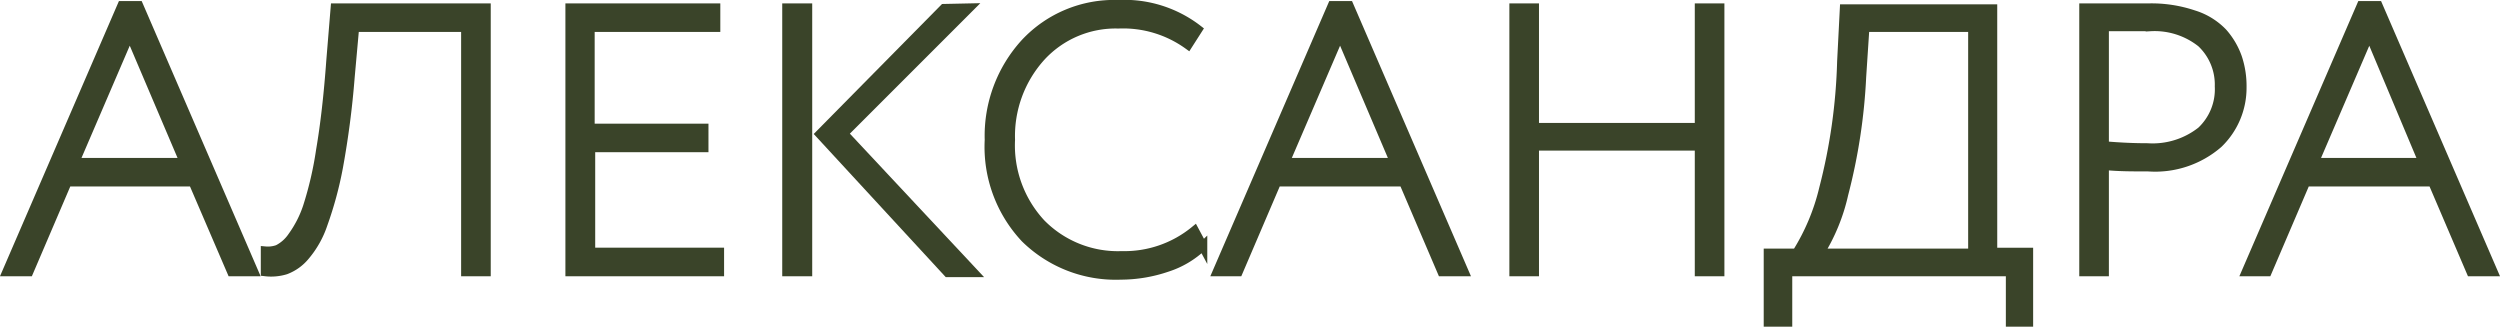 <?xml version="1.0" encoding="UTF-8"?> <svg xmlns="http://www.w3.org/2000/svg" viewBox="0 0 139.28 18.2"> <defs> <style>.cls-1{fill:#3a4429;stroke:#3a4429;stroke-miterlimit:10;stroke-width:0.5px;}</style> </defs> <g id="Слой_2" data-name="Слой 2"> <g id="text"> <path class="cls-1" d="M.38,15.14,6.79.31h.94l6.41,14.83H12.9l-2.15-5h-7l-2.14,5ZM7.23,1.91,4.16,9.05h6.11Z"></path> <path class="cls-1" d="M25.94,15.14V1.53H19.76L19.51,4.3a49.38,49.38,0,0,1-.65,5A20.51,20.51,0,0,1,18,12.48a5.38,5.38,0,0,1-1,1.78,2.59,2.59,0,0,1-1.09.78,2.77,2.77,0,0,1-1.13.1l0-1.16a1.63,1.63,0,0,0,.7-.09,2.15,2.15,0,0,0,.8-.71,6.08,6.08,0,0,0,.85-1.66,19.61,19.61,0,0,0,.73-3.16q.36-2.1.57-5L18.67.44h8.42v14.7Z"></path> <path class="cls-1" d="M31.75,15.14V.44h8.13V1.53h-7V7.14h6.34V8.23H32.91v5.82h7.18v1.09Z"></path> <path class="cls-1" d="M43.83,15.14V.44H45v14.7ZM54,.44l-7,7,7.25,7.75H52.8L45.68,7.47l6.91-7Z"></path> <path class="cls-1" d="M66.55,12.85l.46.86a5.13,5.13,0,0,1-2,1.19,8,8,0,0,1-2.56.43,7.2,7.2,0,0,1-5.34-2.06,7.44,7.44,0,0,1-2-5.48,7.66,7.66,0,0,1,2-5.39A6.78,6.78,0,0,1,62.29.25a6.7,6.7,0,0,1,4.45,1.39l-.55.86a6.2,6.2,0,0,0-3.88-1.16A5.64,5.64,0,0,0,58,3.16,6.58,6.58,0,0,0,56.3,7.79,6.39,6.39,0,0,0,58,12.45a6,6,0,0,0,4.5,1.79A6.17,6.17,0,0,0,66.55,12.85Z"></path> <path class="cls-1" d="M67.81,15.14,74.22.31h.94l6.41,14.83H80.33l-2.14-5H71.13l-2.14,5ZM74.66,1.91,71.59,9.05H77.7Z"></path> <path class="cls-1" d="M94.67,15.14v-7H85.49v7H84.34V.44h1.15V7.1h9.18V.44h1.15v14.7Z"></path> <path class="cls-1" d="M98.51,18v-3.9h1.58a11.92,11.92,0,0,0,1.51-3.6,31.46,31.46,0,0,0,1-7.07l.15-2.94h8.27V14.05h2V18H112V15.14H99.6V18Zm5.21-13.73a31.86,31.86,0,0,1-1,6.55,10.59,10.59,0,0,1-1.34,3.28h8.52V1.53h-6Z"></path> <path class="cls-1" d="M117.24,15.14h-1.15V.44l1.79,0,1.8,0a7.36,7.36,0,0,1,2.53.38,3.8,3.8,0,0,1,1.63,1,4.19,4.19,0,0,1,.82,1.4,5,5,0,0,1,.25,1.63A4.31,4.31,0,0,1,123.59,8a5.37,5.37,0,0,1-3.91,1.3c-.88,0-1.69,0-2.44-.08Zm2.55-13.65c-.77,0-1.62,0-2.55,0V8.12c.91.08,1.71.11,2.4.11a4.38,4.38,0,0,0,3-.93,3.19,3.19,0,0,0,1-2.49,3.19,3.19,0,0,0-1-2.42A4.18,4.18,0,0,0,119.79,1.49Z"></path> <path class="cls-1" d="M125.14,15.14,131.55.31h.94l6.41,14.83h-1.24l-2.14-5h-7.06l-2.14,5ZM132,1.91l-3.07,7.14H135Z"></path> </g> </g> </svg> 